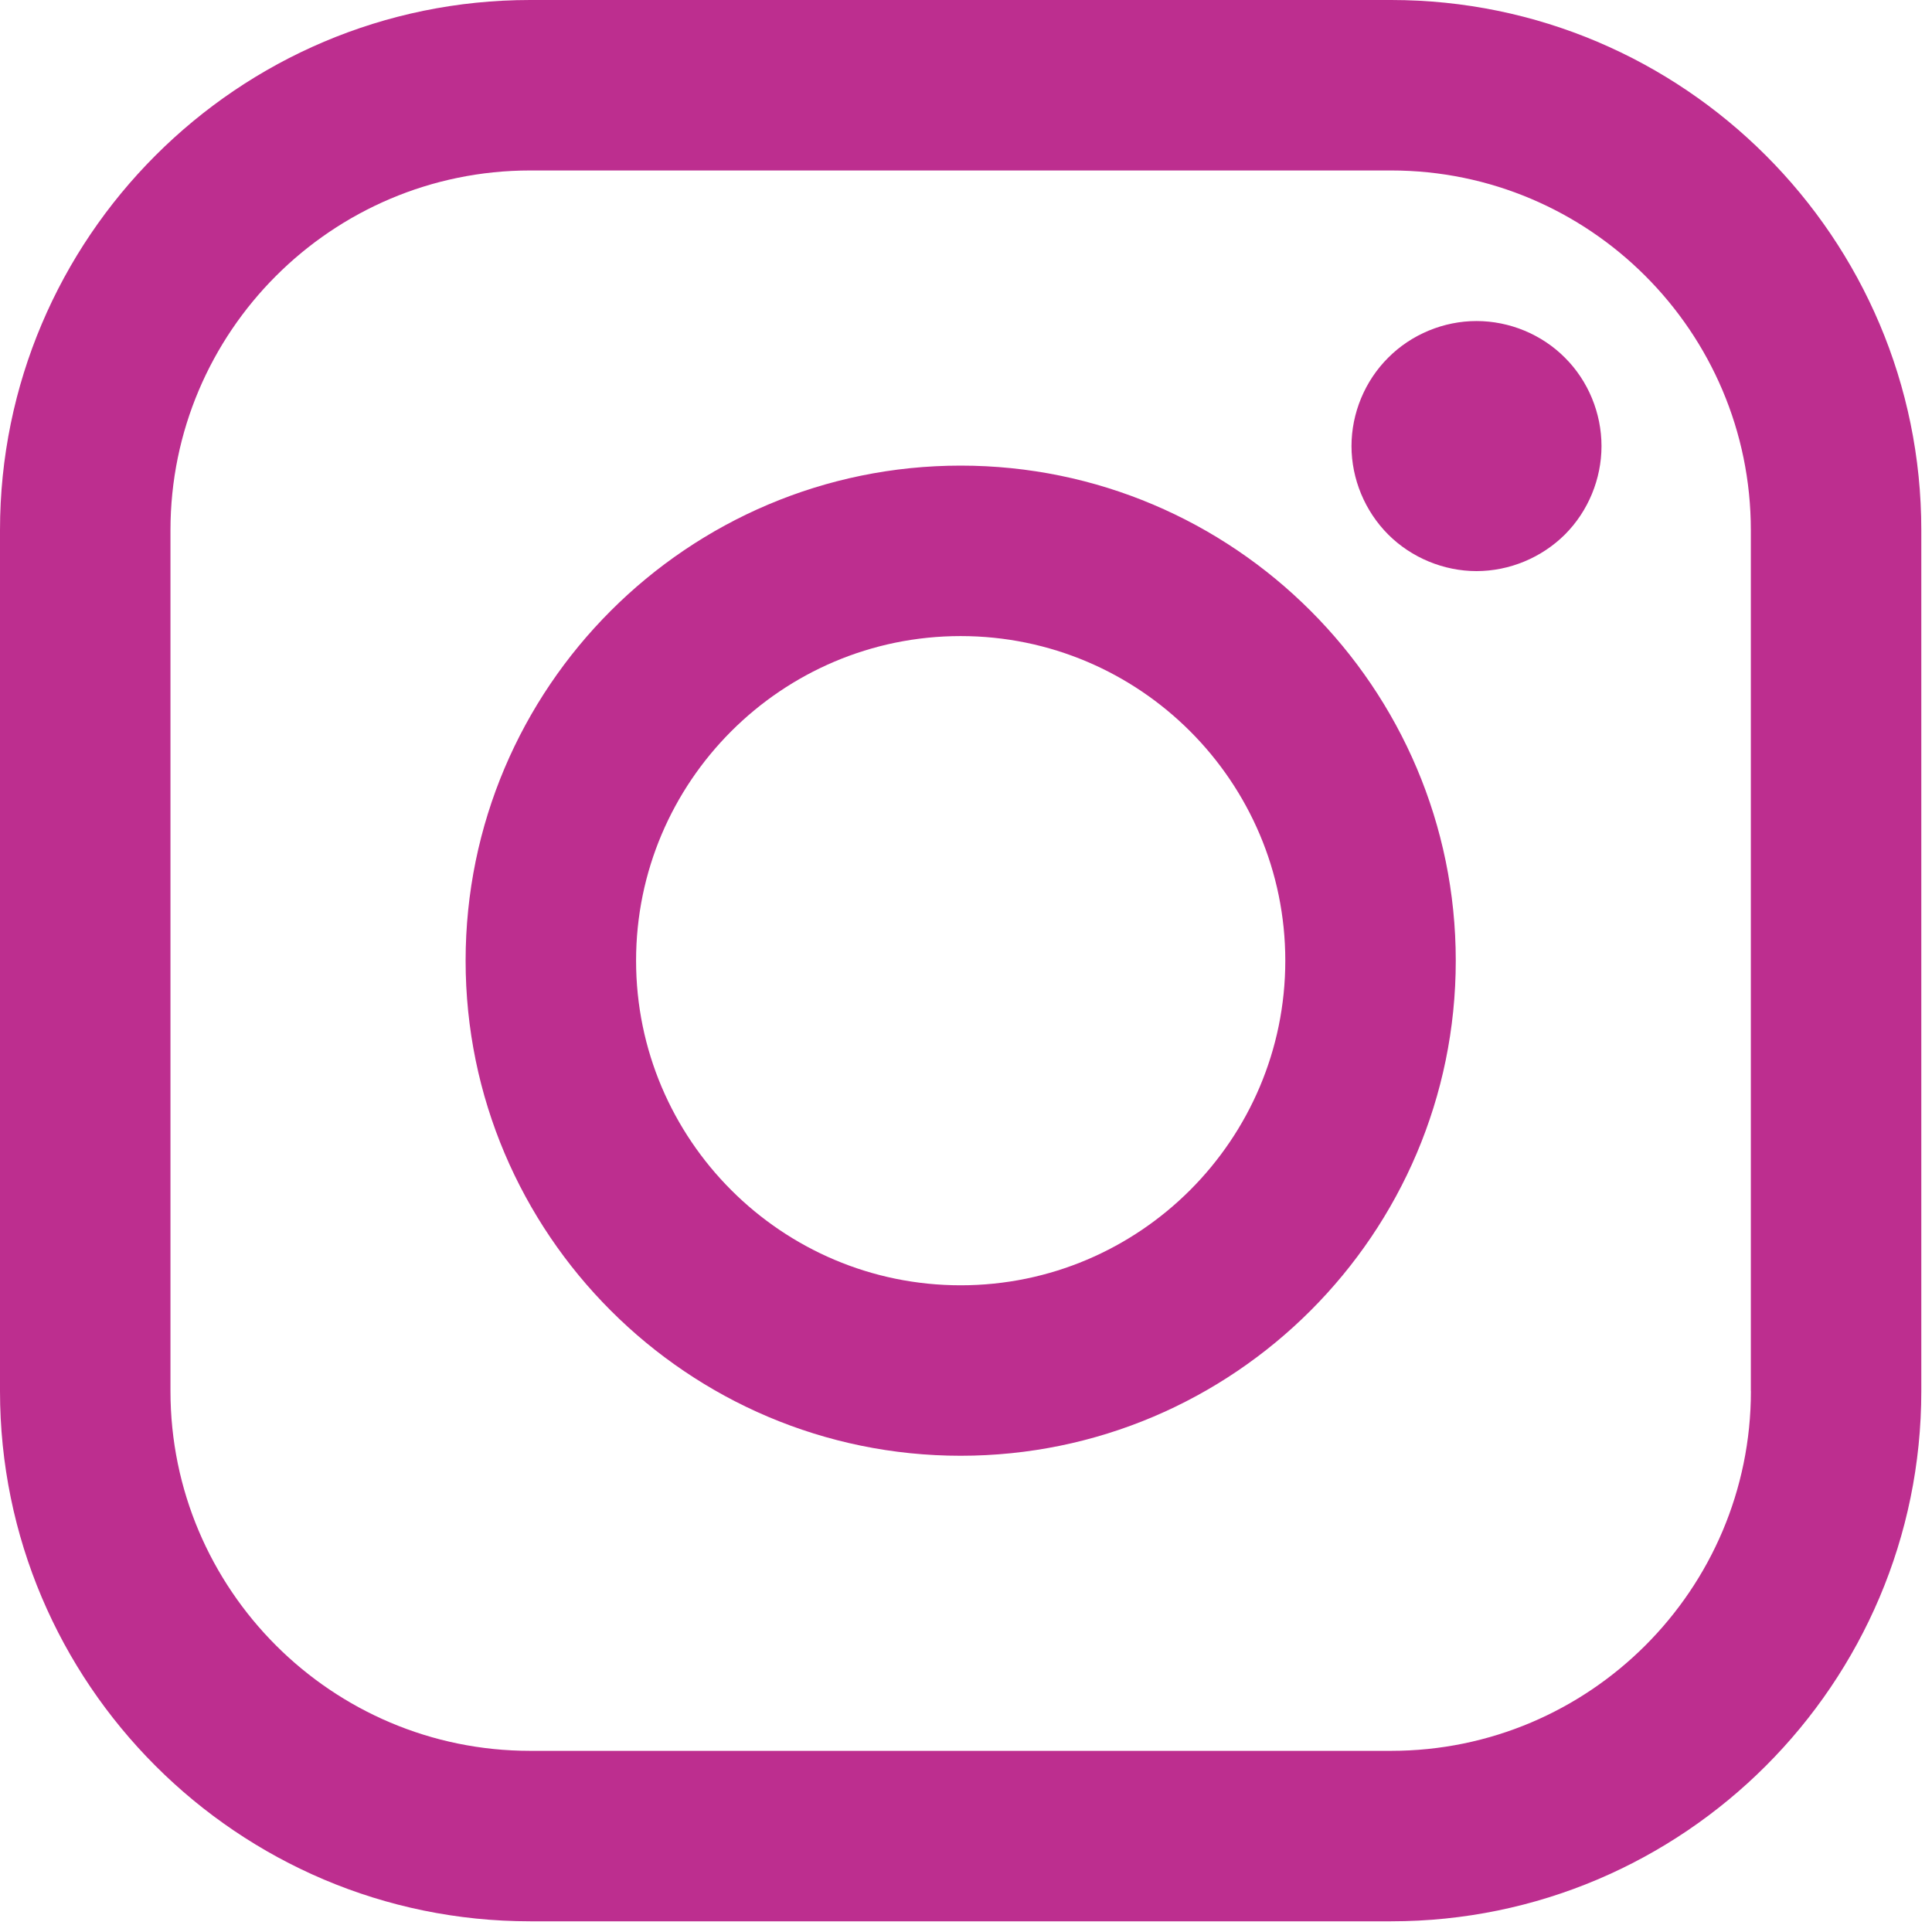 <?xml version="1.0" encoding="UTF-8"?>
<svg width="30px" height="30px" viewBox="0 0 30 30" version="1.1" xmlns="http://www.w3.org/2000/svg" xmlns:xlink="http://www.w3.org/1999/xlink">
    <!-- Generator: sketchtool 52.2 (67145) - http://www.bohemiancoding.com/sketch -->
    <title>87E666A9-94BB-463B-A968-5C9BFB4ADAAB</title>
    <desc>Created with sketchtool.</desc>
    <g id="Symbols" stroke="none" stroke-width="1" fill="none" fill-rule="evenodd">
        <g id="footer" transform="translate(-1513, -1609)" fill="#BD2E8F" fill-rule="nonzero">
            <g id="Group-13" transform="translate(1260, 1608)">
                <g id="instagram-logo-copy" transform="translate(253, 1)">
                    <path d="M21.601,9.9475983e-14 C26.141,9.9475983e-14 29.835,3.694 29.834,8.233 L29.834,21.601 C29.834,26.141 26.141,29.834 21.601,29.834 L8.233,29.834 C3.693,29.834 9.9475983e-14,26.141 9.9475983e-14,21.601 L9.9475983e-14,8.233 C9.9475983e-14,3.694 3.693,9.9475983e-14 8.233,9.9475983e-14 L21.601,9.9475983e-14 Z M27.188,21.601 L27.187,21.601 L27.187,8.233 C27.187,5.153 24.681,2.647 21.601,2.647 L8.233,2.647 C5.153,2.647 2.647,5.153 2.647,8.233 L2.647,21.601 C2.647,24.682 5.153,27.188 8.233,27.187 L21.601,27.187 C24.682,27.187 27.188,24.682 27.188,21.601 Z M14.917,7.23 C19.156,7.23 22.605,10.679 22.605,14.918 C22.605,19.156 19.156,22.605 14.917,22.605 C10.678,22.605 7.23,19.156 7.23,14.918 C7.23,10.679 10.678,7.23 14.917,7.23 Z M14.917,19.958 C17.696,19.958 19.958,17.697 19.958,14.917 C19.958,12.138 17.697,9.877 14.917,9.877 C12.138,9.877 9.877,12.138 9.877,14.917 C9.877,17.697 12.138,19.958 14.917,19.958 Z M22.927,4.985 C23.439,4.985 23.94,5.192 24.3,5.554 C24.662,5.914 24.868,6.415 24.868,6.927 C24.868,7.437 24.662,7.938 24.3,8.3 C23.938,8.66 23.439,8.868 22.927,8.868 C22.417,8.868 21.916,8.66 21.556,8.3 C21.194,7.938 20.986,7.437 20.986,6.927 C20.986,6.415 21.194,5.914 21.556,5.554 C21.916,5.192 22.417,4.985 22.927,4.985 Z" id="Combined-Shape"></path>
                </g>
            </g>
        </g>
    </g>
</svg>